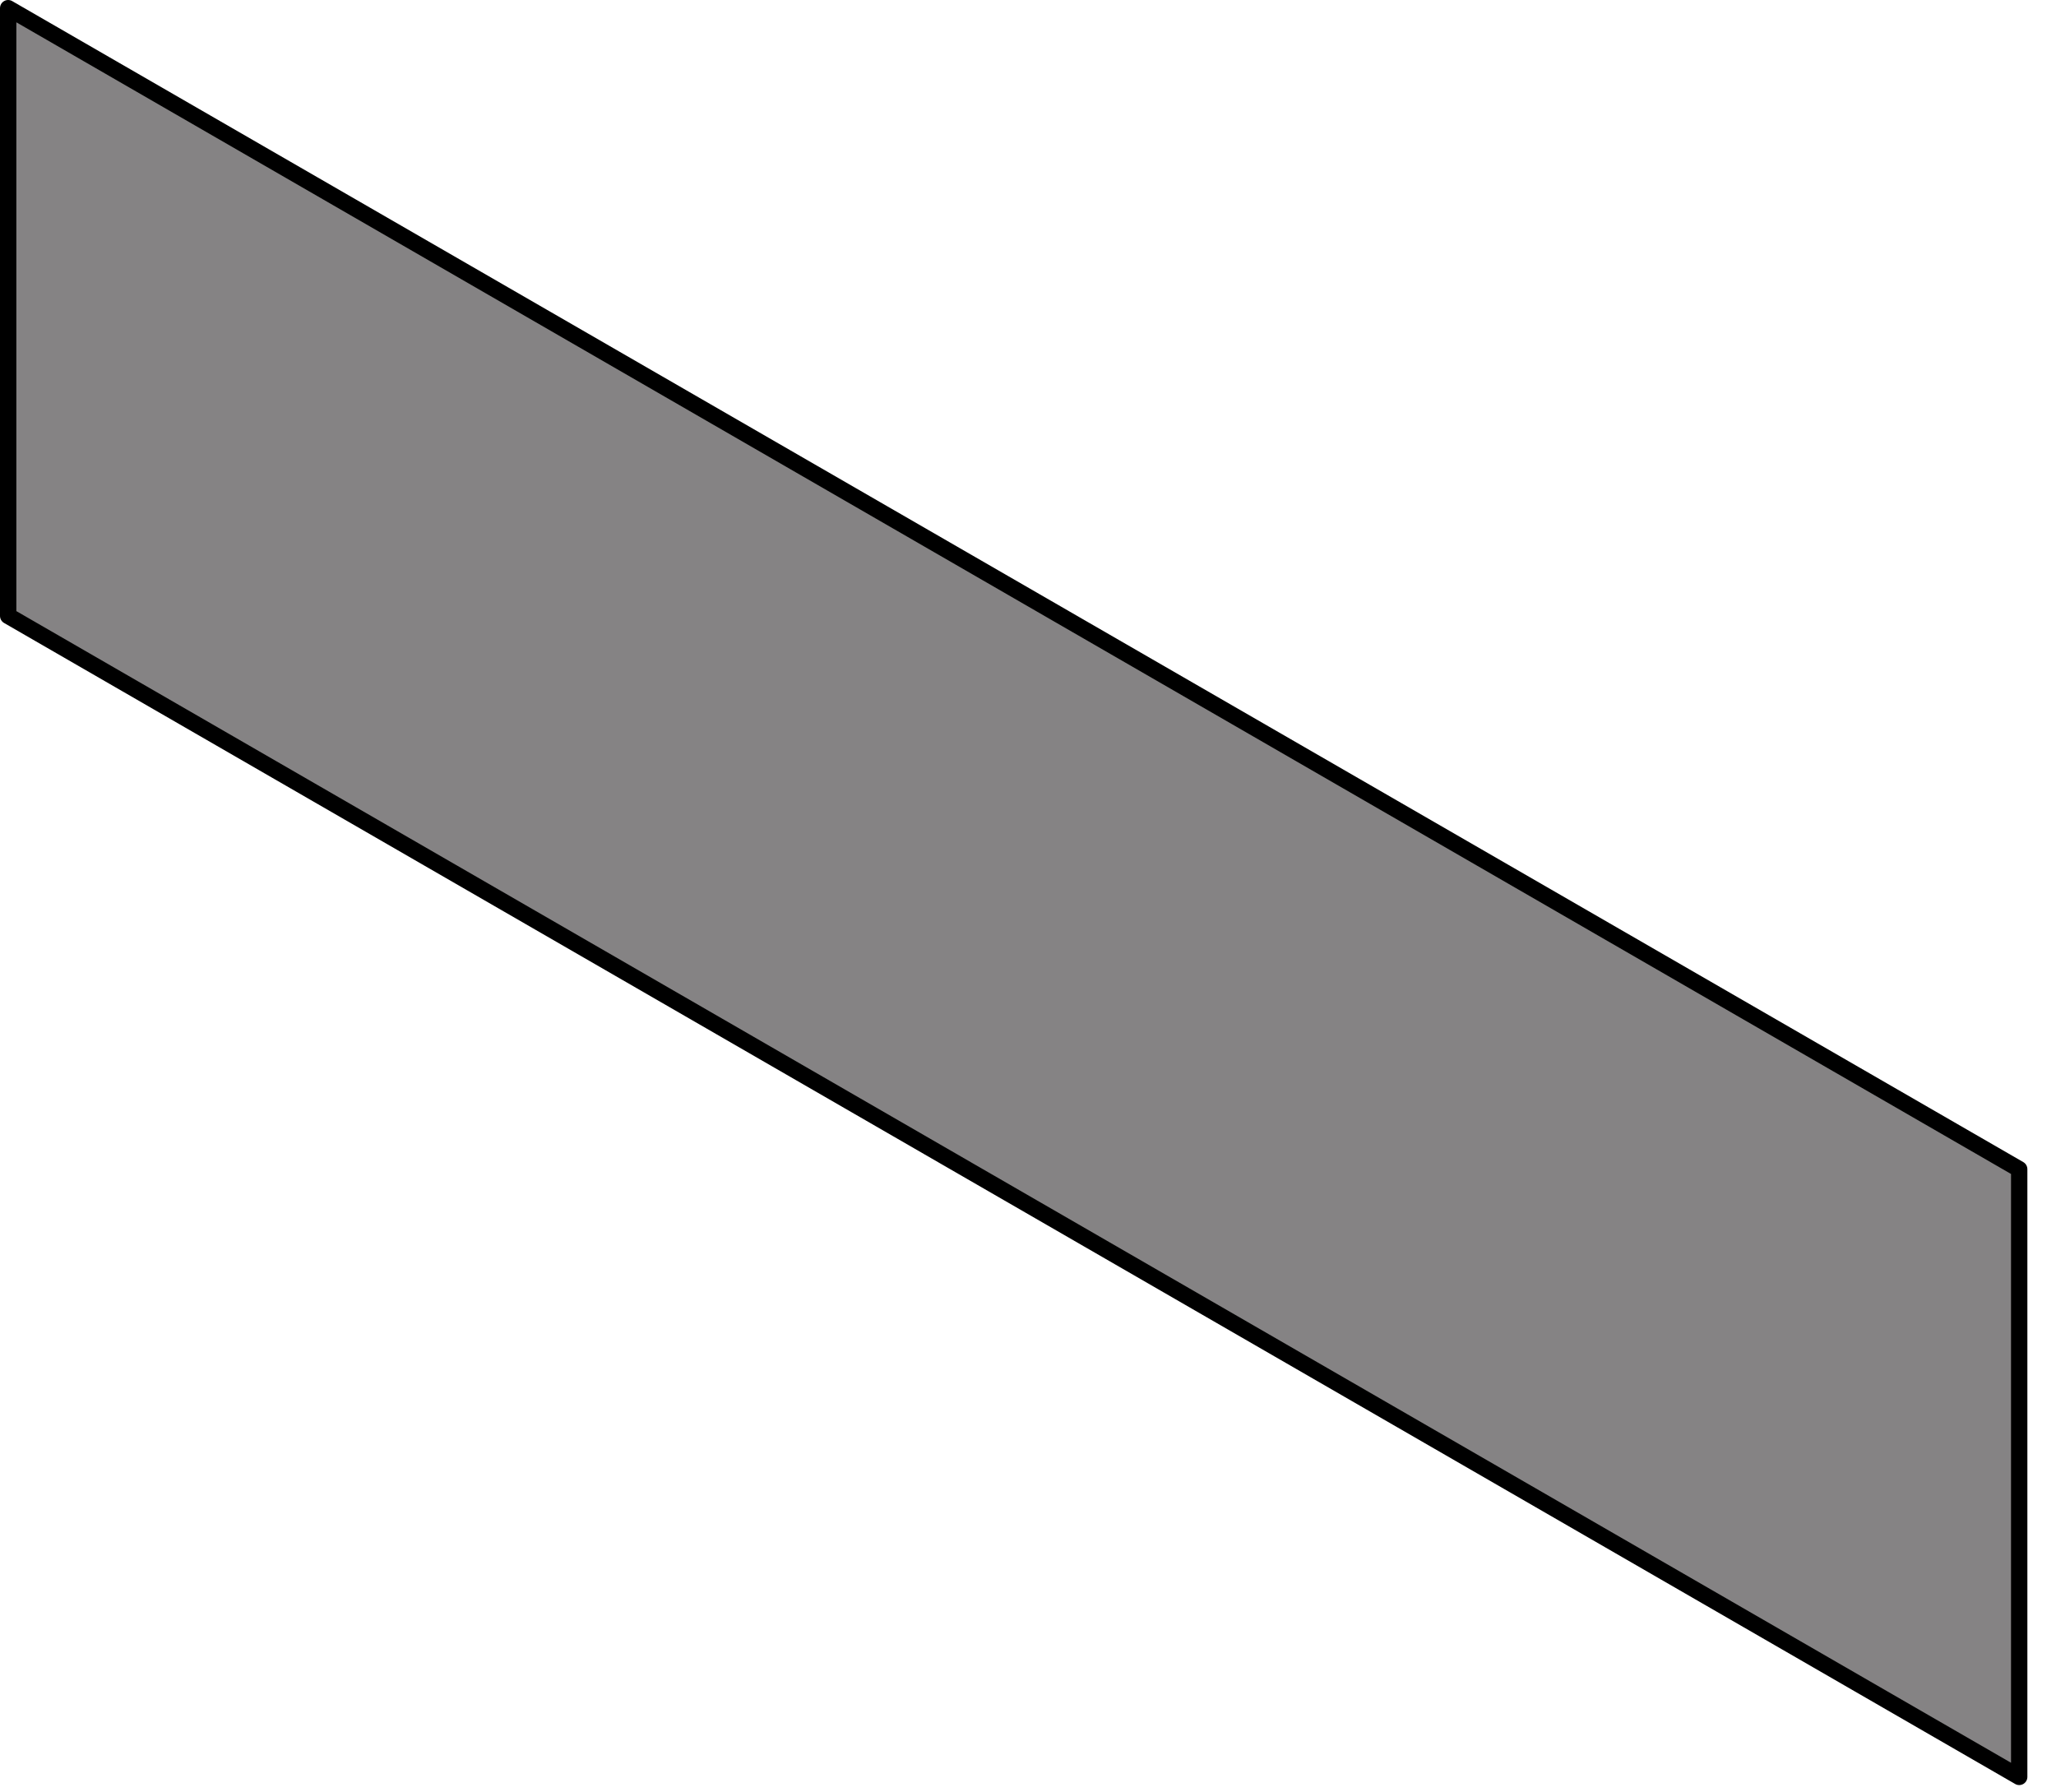 <?xml version="1.0" encoding="utf-8"?>
<svg xmlns="http://www.w3.org/2000/svg" fill="none" height="100%" overflow="visible" preserveAspectRatio="none" style="display: block;" viewBox="0 0 39 34" width="100%">
<g id="Group">
<path d="M38.302 33.706V22.179L0.155 0.156V11.682L38.302 33.706Z" fill="#858384" id="Vector"/>
<path d="M38.302 33.861C38.276 33.861 38.248 33.854 38.225 33.84L0.077 11.817C0.029 11.789 0 11.738 0 11.682V0.156C0 0.1 0.029 0.049 0.077 0.021C0.125 -0.007 0.184 -0.007 0.232 0.021L38.38 22.044C38.428 22.072 38.457 22.123 38.457 22.179V33.706C38.457 33.761 38.428 33.812 38.38 33.84C38.356 33.854 38.328 33.861 38.302 33.861ZM0.31 11.592L38.147 33.438V22.269L0.31 0.423V11.592Z" fill="black" id="Vector_2"/>
</g>
</svg>